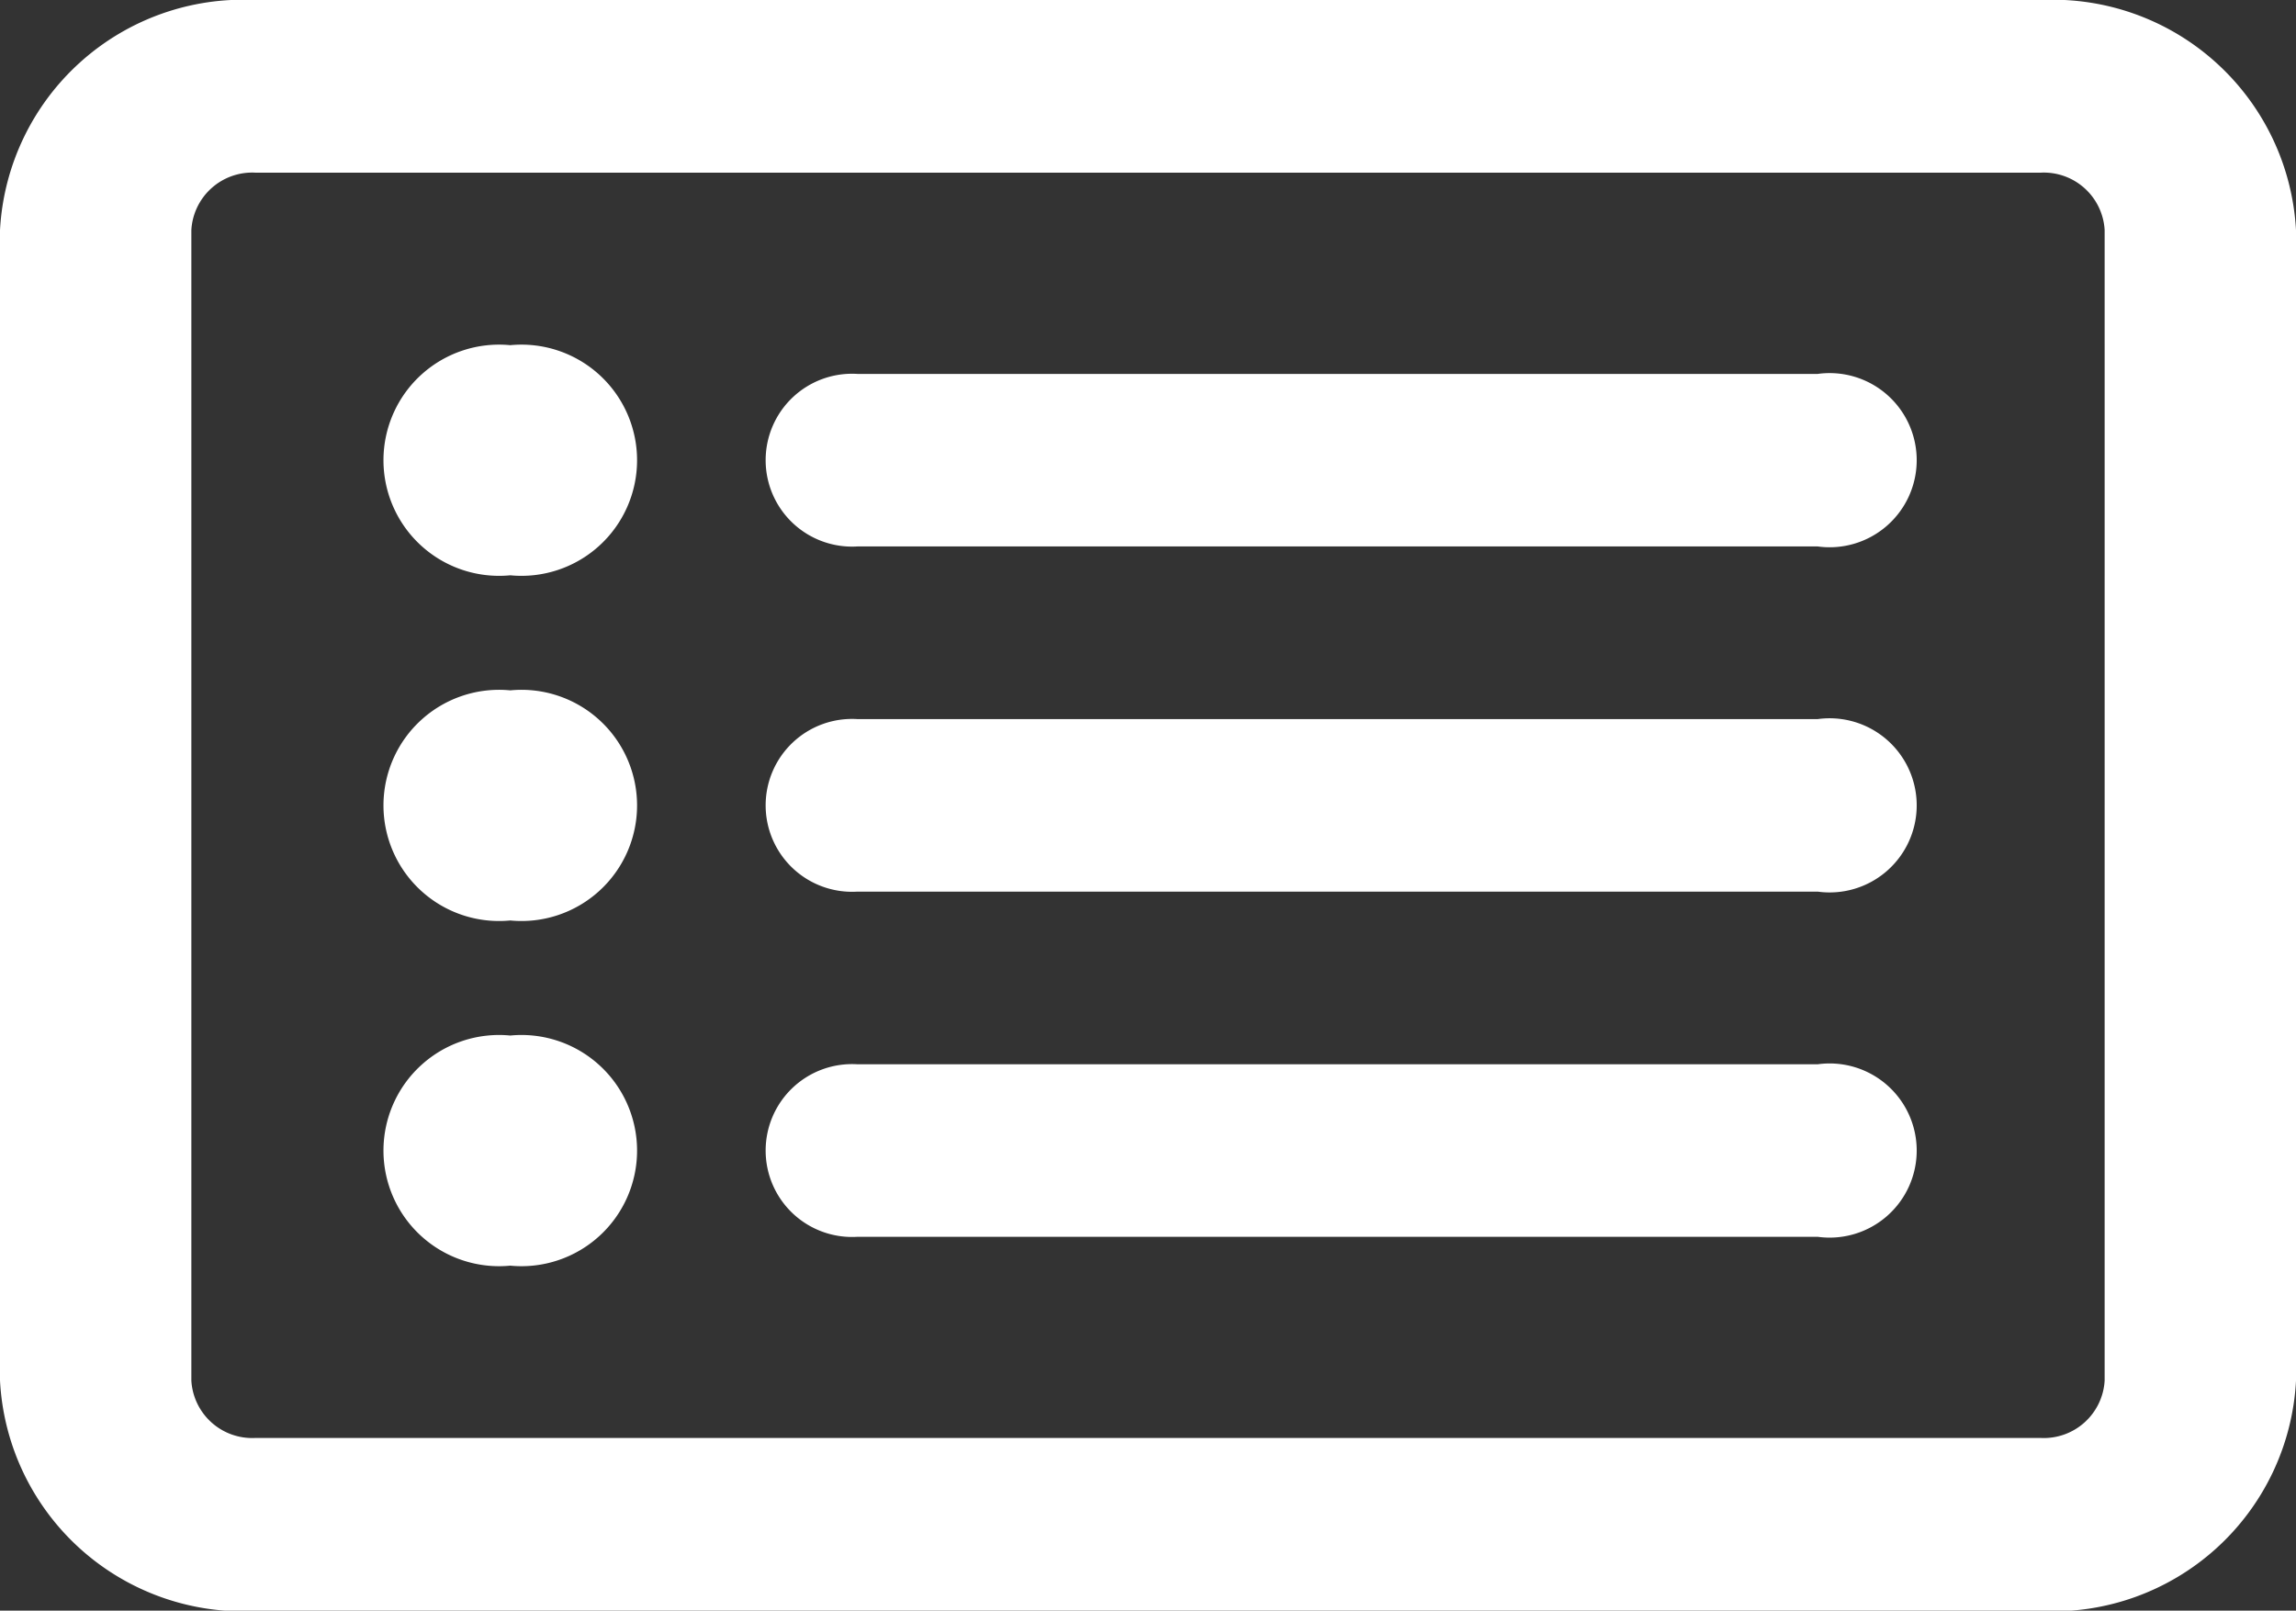 <svg xmlns="http://www.w3.org/2000/svg" width="21.094" height="14.796" viewBox="0 0 21.094 14.796">
  <rect x="0" y="0" width="21.094" height="14.796" fill="#333333" stroke="none"/>
  <path id="_8664915_rectangle_list_icon" data-name="8664915_rectangle_list_icon" d="M18.75,32H2.344A2.237,2.237,0,0,0,0,34.114V44.682A2.237,2.237,0,0,0,2.344,46.8H18.75a2.237,2.237,0,0,0,2.344-2.114V34.114A2.239,2.239,0,0,0,18.75,32Zm.586,12.682a.56.56,0,0,1-.586.528H2.344a.56.56,0,0,1-.586-.528V34.114a.56.56,0,0,1,.586-.528H18.75a.56.56,0,0,1,.586.528ZM4.688,35.171a1.062,1.062,0,1,0,0,2.114,1.062,1.062,0,1,0,0-2.114Zm0,3.171a1.062,1.062,0,1,0,0,2.114,1.062,1.062,0,1,0,0-2.114Zm0,3.171a1.062,1.062,0,1,0,0,2.114,1.062,1.062,0,1,0,0-2.114ZM16.7,35.435H7.877a.794.794,0,1,0,0,1.585H16.7a.8.8,0,1,0,0-1.585Zm0,3.171H7.877a.794.794,0,1,0,0,1.585H16.7a.8.8,0,1,0,0-1.585Zm0,3.171H7.877a.794.794,0,1,0,0,1.585H16.7a.8.8,0,1,0,0-1.585Z" transform="translate(0 -32)" fill="#fff"/>
</svg>
